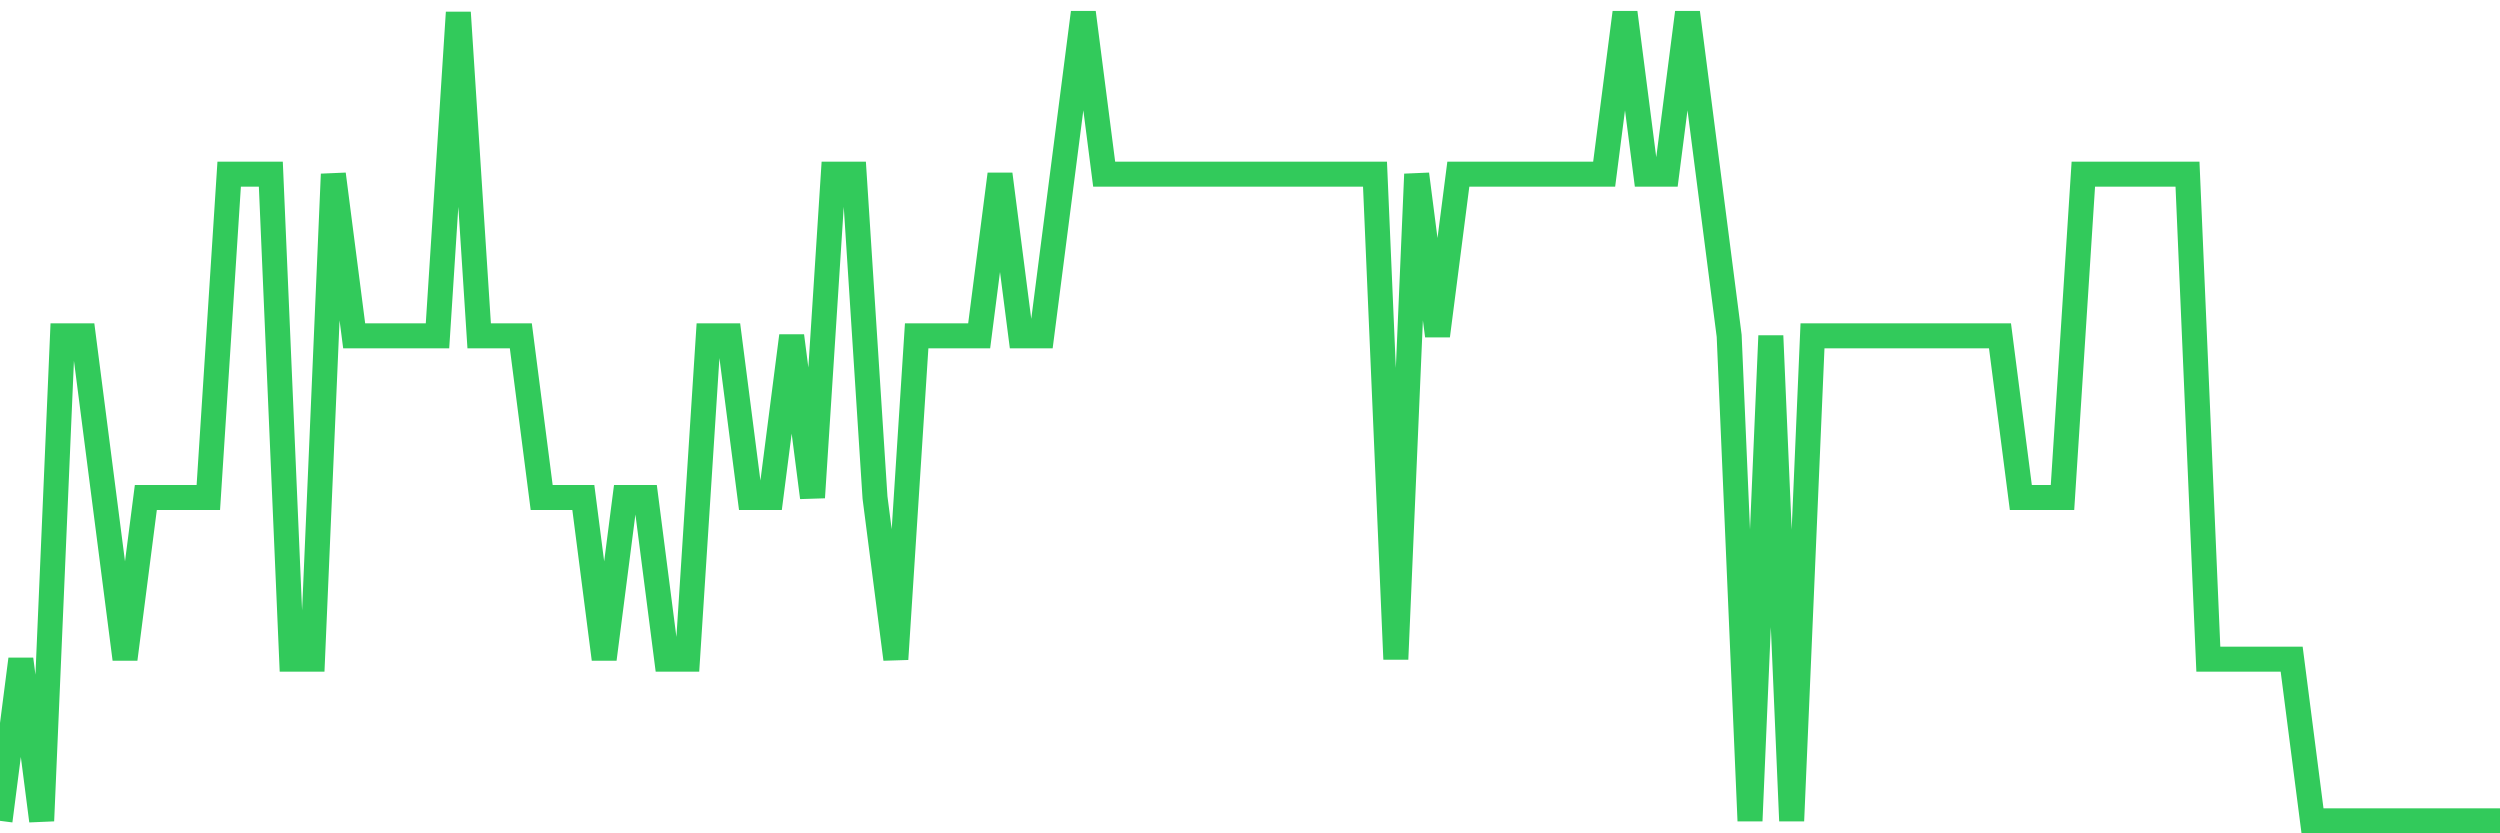 <svg
  xmlns="http://www.w3.org/2000/svg"
  xmlns:xlink="http://www.w3.org/1999/xlink"
  width="120"
  height="40"
  viewBox="0 0 120 40"
  preserveAspectRatio="none"
>
  <polyline
    points="0,39.4 1,31.64 2,39.4 3,16.12 4,16.12 5,23.88 6,31.64 7,23.88 8,23.88 9,23.88 10,23.88 11,8.36 12,8.36 13,8.36 14,31.64 15,31.64 16,8.36 17,16.12 18,16.12 19,16.12 20,16.12 21,16.12 22,0.6 23,16.12 24,16.12 25,16.12 26,23.88 27,23.88 28,23.88 29,31.64 30,23.88 31,23.88 32,31.64 33,31.64 34,16.12 35,16.12 36,23.88 37,23.88 38,16.12 39,23.88 40,8.36 41,8.36 42,23.88 43,31.64 44,16.12 45,16.12 46,16.12 47,16.12 48,8.36 49,16.12 50,16.12 51,8.36 52,0.6 53,8.36 54,8.36 55,8.36 56,8.36 57,8.36 58,8.36 59,8.36 60,8.36 61,8.36 62,8.36 63,8.36 64,8.36 65,8.36 66,8.36 67,31.64 68,8.36 69,16.12 70,8.36 71,8.36 72,8.36 73,8.36 74,8.36 75,8.36 76,8.36 77,8.36 78,0.6 79,8.36 80,8.36 81,0.6 82,8.36 83,16.12 84,39.4 85,16.12 86,39.4 87,16.12 88,16.12 89,16.12 90,16.12 91,16.12 92,16.12 93,16.12 94,16.12 95,16.12 96,16.12 97,23.88 98,23.88 99,23.88 100,8.36 101,8.36 102,8.36 103,8.36 104,8.36 105,8.36 106,31.64 107,31.64 108,31.64 109,31.64 110,31.64 111,39.4 112,39.4 113,39.4 114,39.4 115,39.4 116,39.4 117,39.4 118,39.4 119,39.4 120,39.4"
    fill="none"
    stroke="#32ca5b"
    stroke-width="1.2"
  >
  </polyline>
</svg>